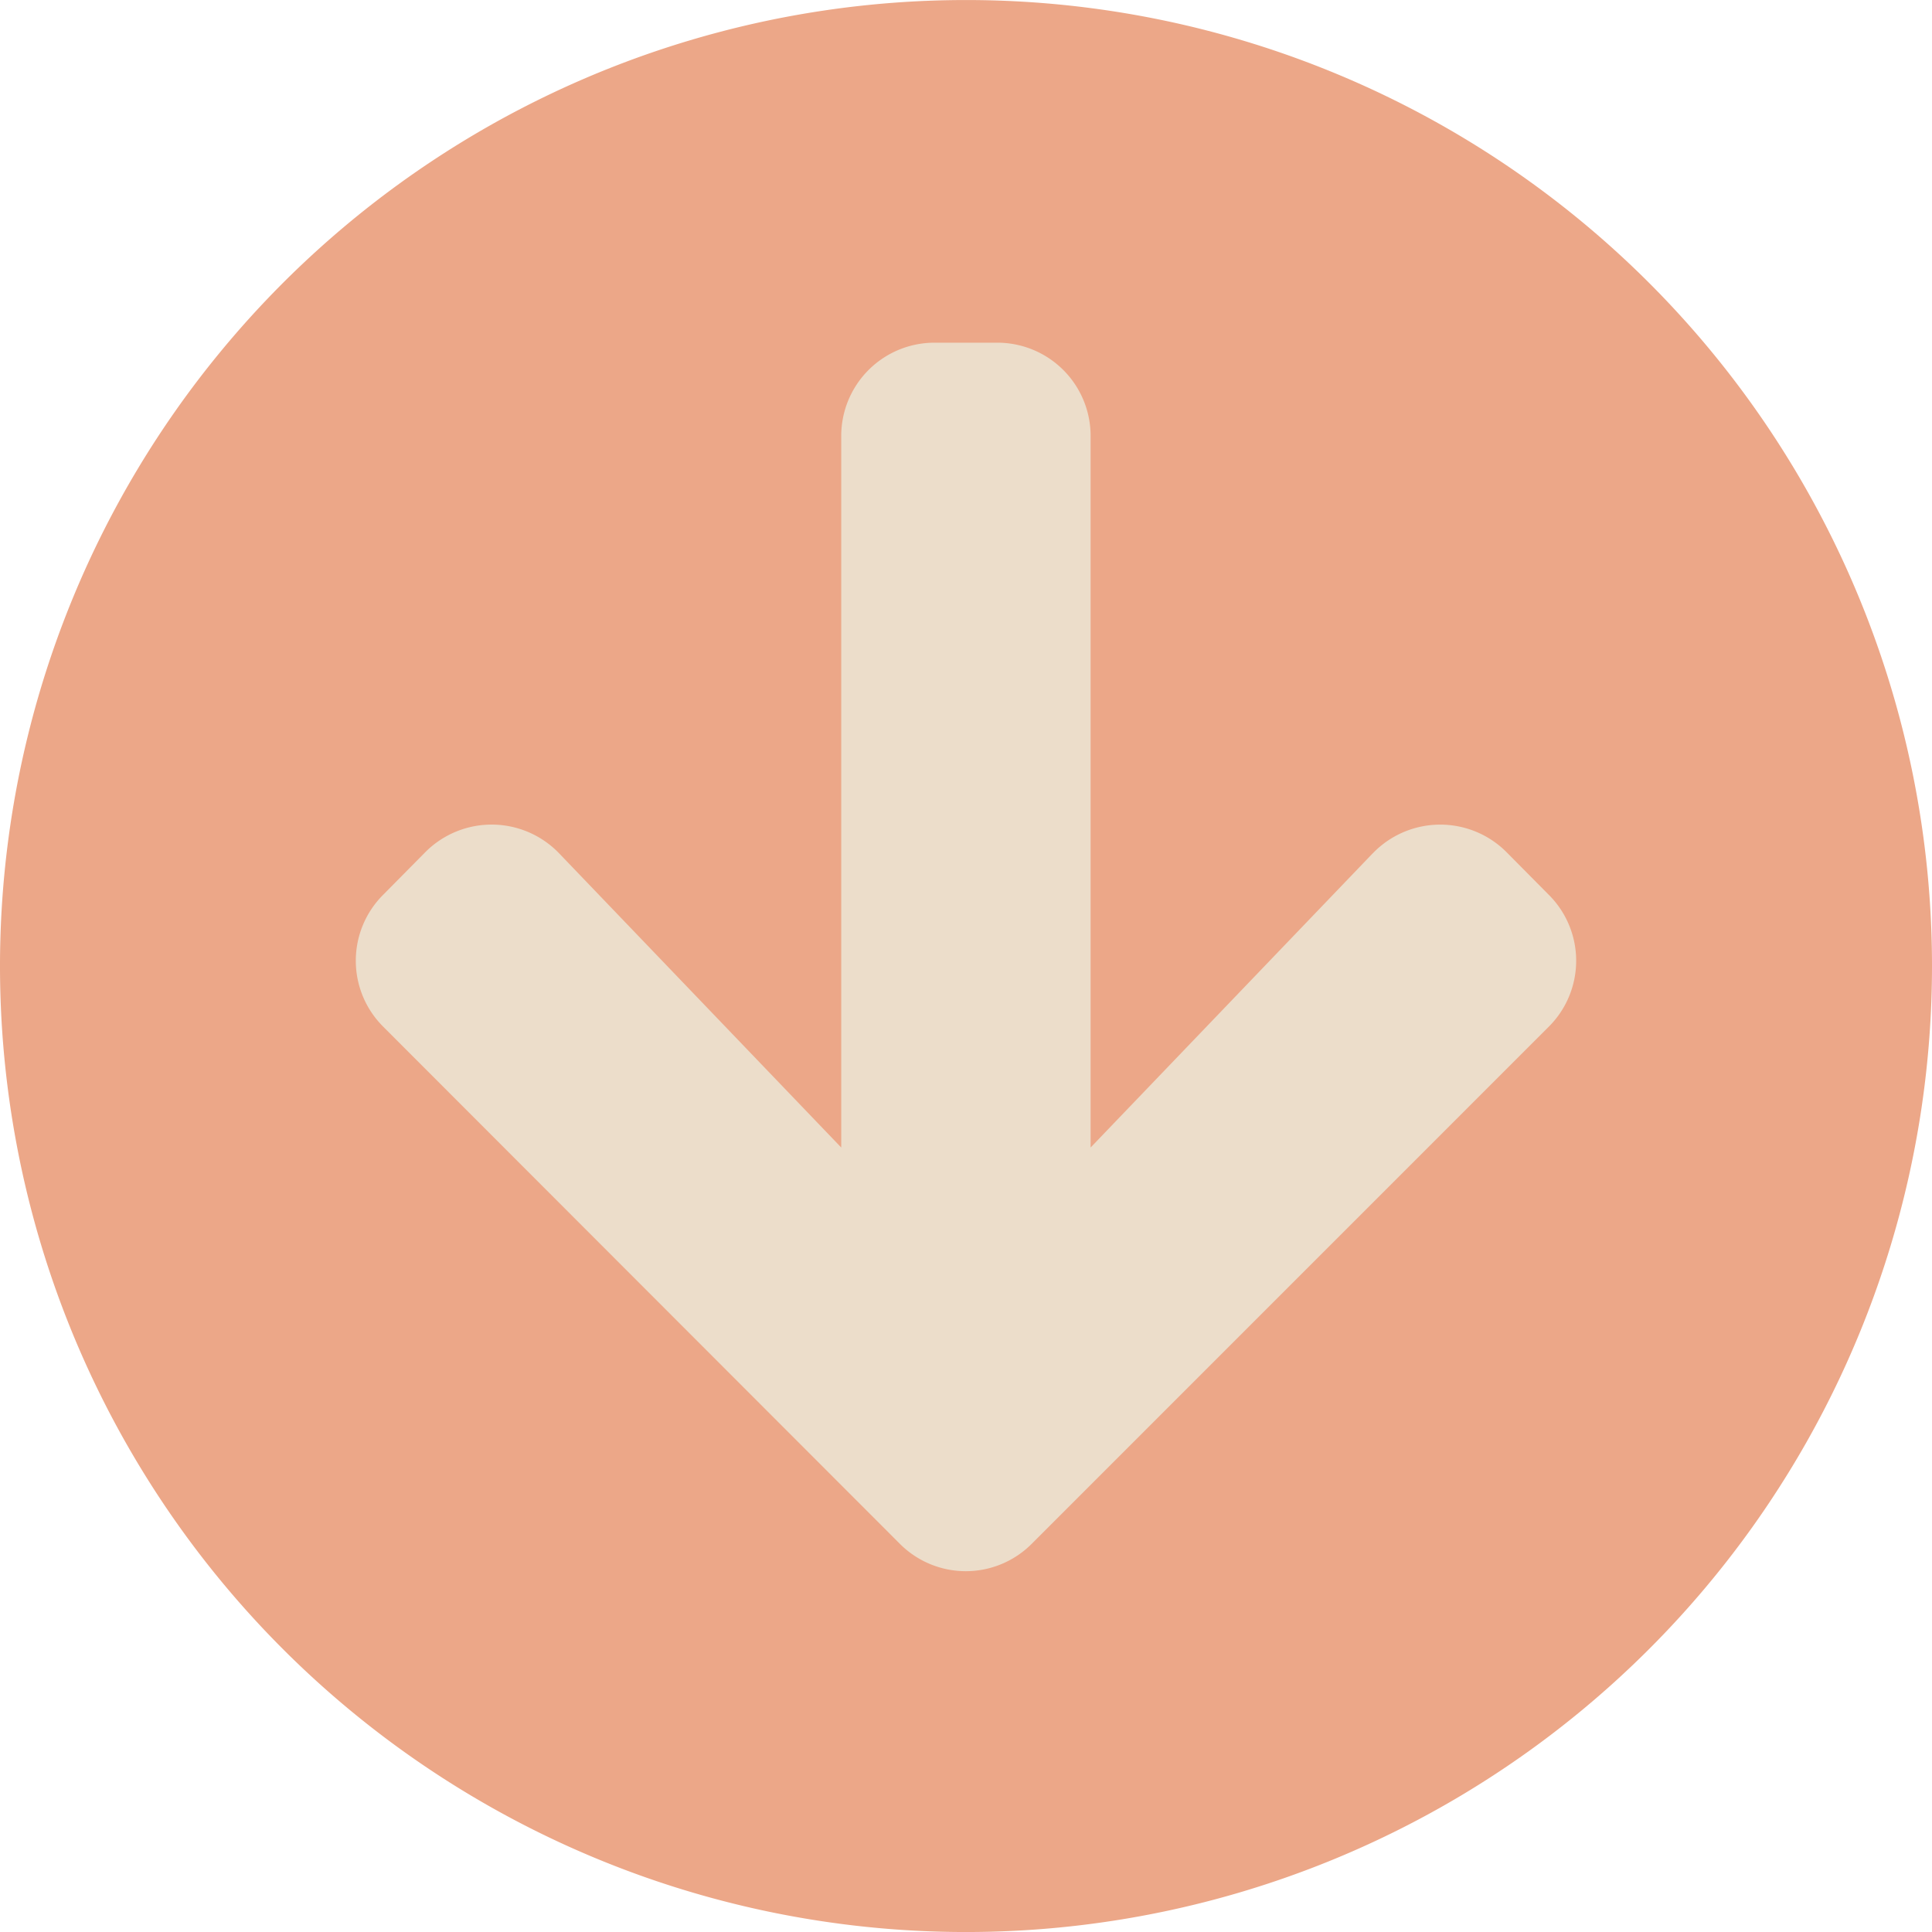 <svg xmlns="http://www.w3.org/2000/svg" width="64" height="64" viewBox="0 0 64 64"><g id="Grupo_121" data-name="Grupo 121" transform="translate(-936.638 -939.2)"><ellipse id="Elipse_6" data-name="Elipse 6" cx="25.5" cy="26" rx="25.5" ry="26" transform="translate(942.2 945.2)" fill="#ecddca"></ellipse><path id="Icon_awesome-arrow-circle-down" data-name="Icon awesome-arrow-circle-down" d="M64.563,32.563a32,32,0,1,1-32-32A31.994,31.994,0,0,1,64.563,32.563ZM46.033,28.833l-9.342,9.742V15.014a3.089,3.089,0,0,0-3.1-3.1H31.53a3.089,3.089,0,0,0-3.1,3.1V38.575l-9.342-9.742a3.1,3.1,0,0,0-4.426-.052L13.259,30.2a3.084,3.084,0,0,0,0,4.374L30.369,51.7a3.084,3.084,0,0,0,4.374,0L51.866,34.575a3.084,3.084,0,0,0,0-4.374l-1.406-1.419a3.1,3.1,0,0,0-4.426.052Z" transform="translate(936.075 938.638)" fill="#eca788"></path></g></svg>